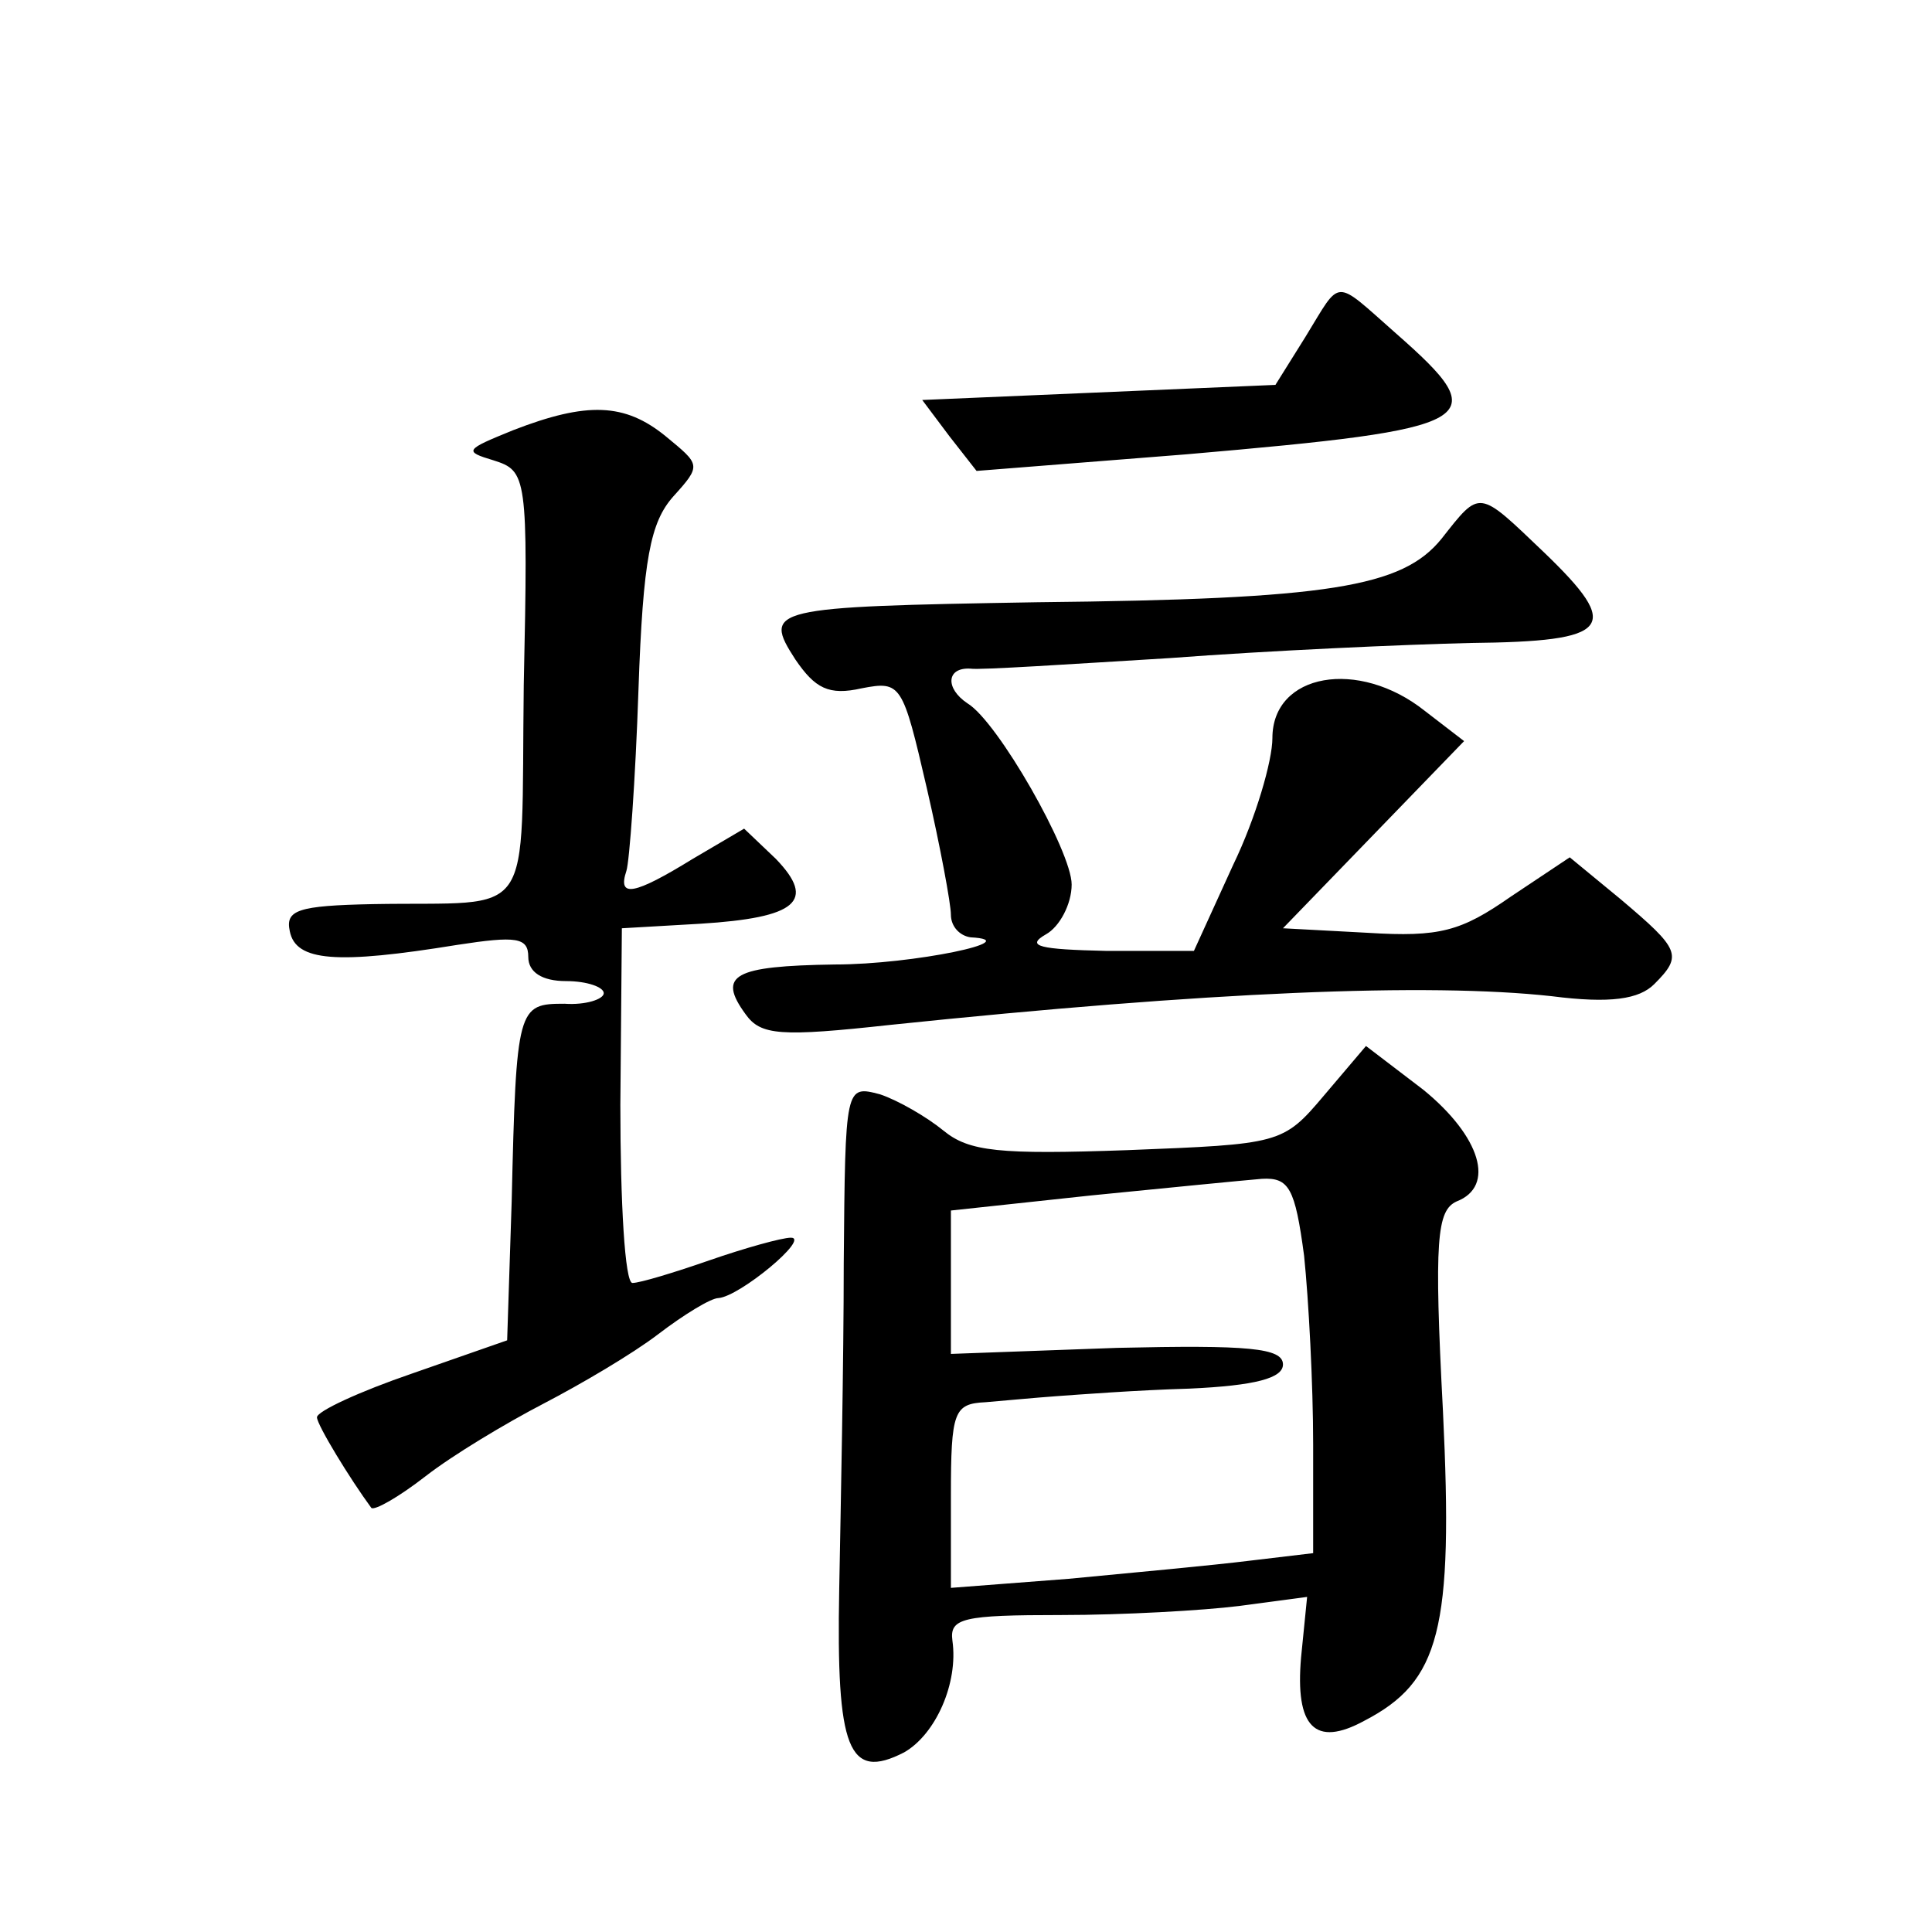 <?xml version="1.0" standalone="no"?>
<!DOCTYPE svg PUBLIC "-//W3C//DTD SVG 20010904//EN"
 "http://www.w3.org/TR/2001/REC-SVG-20010904/DTD/svg10.dtd">
<svg version="1.0" xmlns="http://www.w3.org/2000/svg"
 width="128pt" height="128pt" viewBox="0 0 128 128"
 preserveAspectRatio="xMidYMid meet">
<g transform="translate(0,128) scale(0.1,-0.1)"
fill="#0" stroke="none">
<path d="M865 1057 l-20 -32 -117 -5 -117 -5 18 -24 18 -23 139 11 c196 17 205
22 139 80 -42 37 -36 37 -60 -2z M340 995 c-32 -13 -33 -14 -13 -20 22 -7 23 -10
20 -149 -2 -160 9 -143 -100 -145 -50 -1 -58 -4 -55 -18 4 -20 31 -22 111 -9 39
6 47 5 47 -8 0 -10 9 -16 25 -16 14 0 25 -4 25 -8 0 -4 -12 -8 -26 -7 -31 0 -32
-2 -35 -131 l-3 -92 -63 -22 c-35 -12 -63 -25 -63 -29 0 -5 22 -41 36 -60 2 -2
18 7 36 21 18 14 53 35 78 48 25 13 59 33 76 46 17 13 35 24 40 24 14 1 61 40 48
40 -6 0 -31 -7 -54 -15 -23 -8 -46 -15 -51 -15 -5 0 -8 53 -8 118 l1 117 52 3 c64
4 77 15 50 43 l-21 20 -34 -20 c-39 -24 -50 -26 -44 -8 2 6 6 60 8 120 3 87 8 111
23 128 19 21 18 21 -5 40 -27 22 -52 23 -101 4z M955 923 c-26 -32 -74 -40 -268
-42 -177 -3 -182 -4 -160 -38 13 -19 22 -24 44 -19 26 5 27 3 43 -66 9 -39 16 -77
16 -84 0 -8 6 -14 13 -15 38 -2 -38 -18 -90 -18 -67 -1 -78 -7 -59 -33 10 -14 23
-15 96 -7 211 22 356 28 438 19 39 -5 58 -2 68 8 19 19 17 23 -22 56 l-34 28 -39
-26 c-33 -23 -47 -27 -95 -24 l-56 3 60 62 60 62 -26 20 c-44 35 -101 25 -101 -18
0 -15 -11 -53 -26 -84 l-26 -57 -58 0 c-44 1 -54 3 -40 11 9 5 17 20 17 33 0 22
-49 108 -69 120 -15 10 -14 24 2 23 6 -1 66 3 132 7 66 5 156 9 199 10 94 1 101
10 49 60 -44 42 -42 42 -68 9z M877 554 c-27 -32 -29 -32 -130 -36 -85 -3 -105
-1 -122 13 -11 9 -30 20 -42 24 -23 6 -23 6 -24 -112 0 -65 -2 -162 -3 -216 -2
-106 6 -127 43 -108 21 12 36 46 32 74 -2 15 7 17 72 17 41 0 94 3 118 6 l45 6
-4 -40 c-4 -46 9 -60 42 -42 50 26 59 60 52 205 -6 114 -4 133 9 139 26 10 16 43
-22 74 l-38 29 -28 -33z m-13 -106 c3 -29 6 -85 6 -125 l0 -72 -42 -5 c-24 -3 -78
-8 -120 -12 l-78 -6 0 61 c0 56 2 61 23 62 12 1 33 3 47 4 14 1 53 4 88 5 44 2
62 7 62 16 0 11 -23 13 -110 11 l-110 -4 0 48 0 47 93 10 c50 5 101 10 113 11 18
1 22 -6 28 -51z"/>
</g>
</svg>
